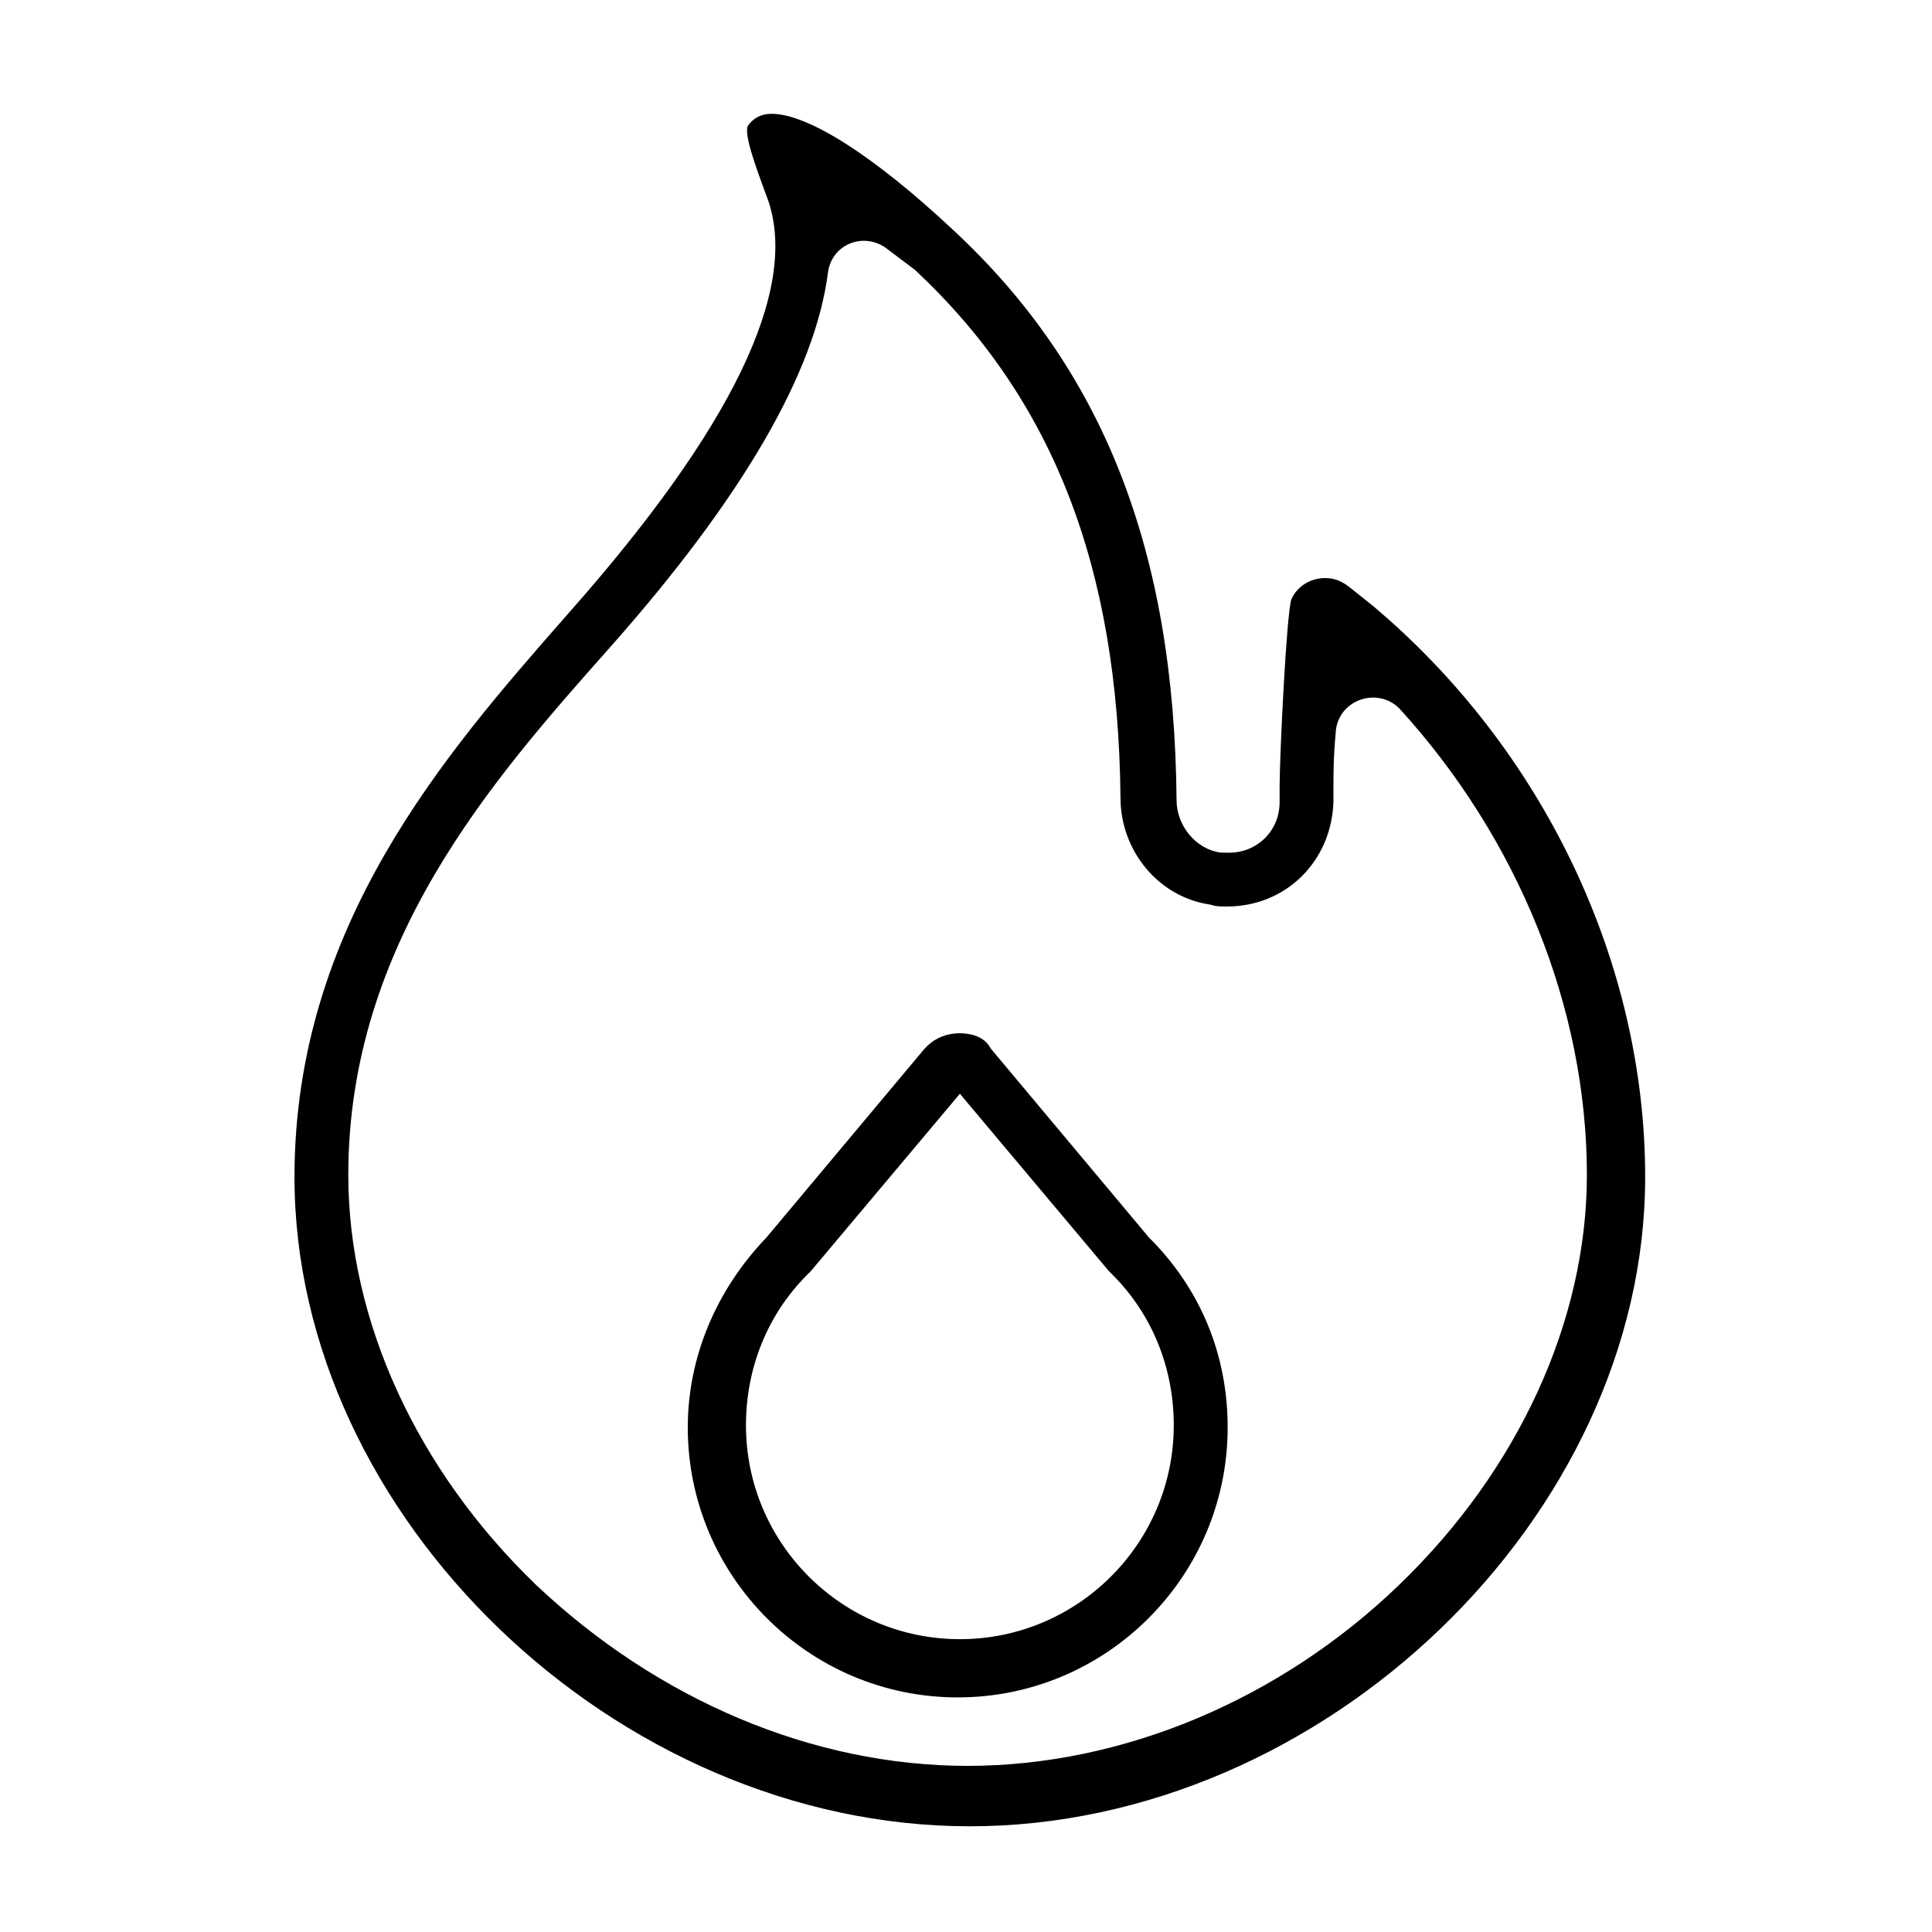 <svg viewBox="0 0 1080 1080" xmlns="http://www.w3.org/2000/svg" data-name="Layer 1" id="Layer_1">
  <path d="M766.81,338.16l-12.03-9.62c-4.74-3.79-8.94-5.4-14.06-5.4-8.24,0-15.64,4.67-18.85,11.89-2.73,8.35-6.56,87.22-6.56,104.9v8.53c0,15.81-12.39,28.2-28.2,28.2l-4.73-.07c-13.61-1.7-24.68-14.86-24.68-29.35-1.16-139.54-40.93-240.9-125.14-318.92-43.94-41.13-80.85-64.7-101.29-64.7h0c-5.67,0-10.13,2.28-13.25,6.77-2.24,4.81,4.84,23.97,10.04,38.02l1.63,4.42c16.36,50.24-21.11,127.28-111.3,229.29l-1.61,1.84c-67.79,77.29-152.16,173.47-152.16,314.05,0,189.93,179.94,362.9,377.52,362.9s377.52-172.97,377.52-362.9c0-120.13-57.14-239.7-152.83-319.85ZM782.07,886.02c-66.72,64.26-154.63,101.11-241.18,101.11s-173.11-36.84-241.12-101.06c-66.79-64.27-105.07-147.82-105.07-229.29,0-129.98,80.93-221.22,145.96-294.53,73.93-83.32,115.02-153.89,122.15-209.76.94-7.57,5.65-13.73,12.57-16.46,6.97-2.76,14.97-1.45,20.94,3.41l15.19,11.46c77.11,72.13,113.61,165.88,114.85,295.02,0,29.87,21.43,55.5,49.84,59.7l1.47.35c2.32.77,5.05.77,8.22.77,32.86,0,58.45-25.19,59.52-58.59v-9.47c0-4.82,0-16.05,1.22-28.5.18-8.29,5.04-15.39,12.77-18.59,7.9-3.28,16.85-1.56,22.79,4.39,66.76,73.04,104.89,167.99,104.89,260.79,0,81.47-38.27,165.02-105.01,229.23Z"></path>
  <path d="M686.27,797.96c0-40.68-15.13-77.31-43.75-105.94l-.52-.57-88.22-105.38-.39-.68c-4.01-7.03-13.08-7.79-16.8-7.79h0c-5.64,0-13.72,1.59-20.2,9.15l-88.04,105.14c-28.3,29.53-43.88,67.2-43.88,106.07,0,83.21,67.69,150.9,150.9,150.9s150.9-67.69,150.9-150.9ZM536.58,916.31c-65.93,0-119.58-53.64-119.58-119.58,0-32.18,12.15-62.06,34.22-84.13l2.16-2.17,83.2-99.02,83.18,99.02,2.16,2.17c22.07,22.07,34.22,51.95,34.22,84.13,0,65.93-53.64,119.58-119.58,119.58Z"></path>
</svg>